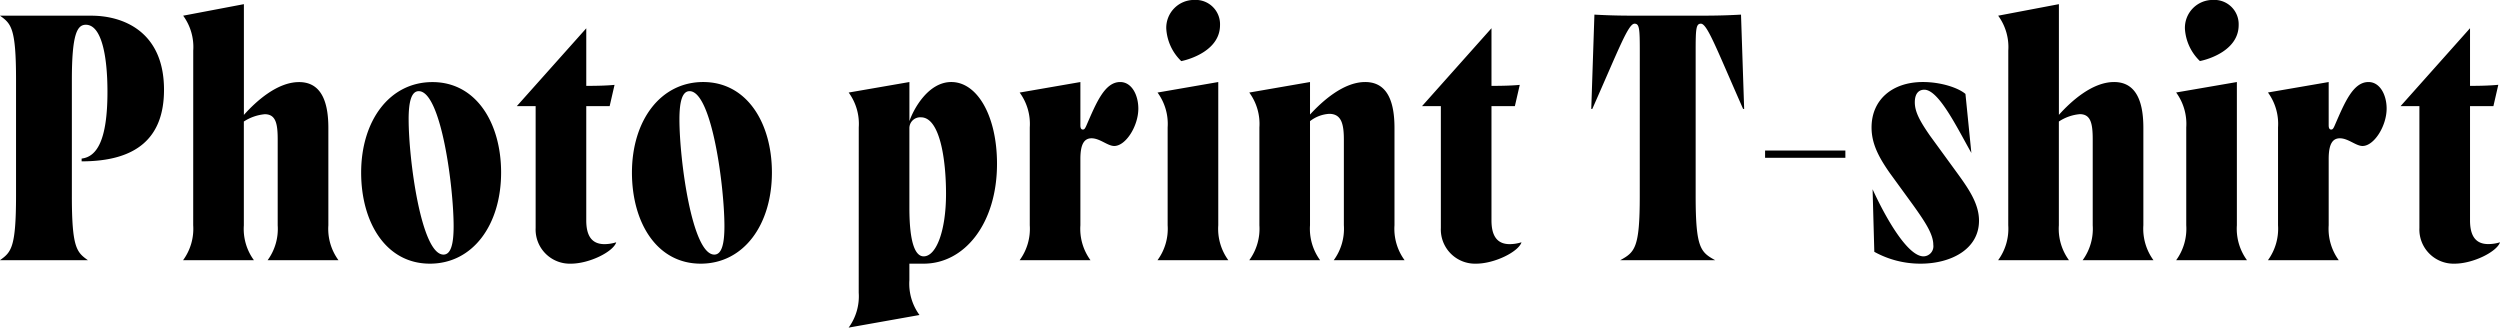 <svg id="sec02-tit.svg" xmlns="http://www.w3.org/2000/svg" width="396.812" height="52" viewBox="0 0 396.812 52">
  <defs>
    <style>
      .cls-1 {
        fill-rule: evenodd;
      }
    </style>
  </defs>
  <path id="Photo_print_T-shirt_のコピー" data-name="Photo print T-shirt のコピー" class="cls-1" d="M175.429,4453.05H189.39c-1.773-1.27-2.548-1.94-2.546-10.2l0-18.41c0-7.26.833-8.76,2.218-8.76,2.493,0,3.434,4.94,3.432,10.65,0,7.76-1.719,10.31-4.1,10.59v0.44c8.643,0,13.076-3.66,13.077-11.36,0-9.32-6.59-11.76-11.52-11.76H175.437c1.773,1.28,2.548,1.94,2.547,10.2l0,18.41C177.978,4451.11,177.2,4451.78,175.429,4453.05Zm42.487,0h11.247a8.4,8.4,0,0,1-1.606-5.54l0-15.47c0-4.94-1.605-7.26-4.653-7.26-3.49,0-6.87,3.1-8.754,5.21l0-17.58-9.64,1.83a8.419,8.419,0,0,1,1.6,5.55l-0.006,27.72a8.414,8.414,0,0,1-1.608,5.54h11.246a8.412,8.412,0,0,1-1.6-5.54l0-16.47a7.265,7.265,0,0,1,3.324-1.16c1.773,0,2.05,1.55,2.049,4.04l0,13.59A8.414,8.414,0,0,1,217.916,4453.05Zm25.756,0.55c6.815,0,11.3-6.15,11.305-14.47,0-7.81-3.93-14.36-10.91-14.35-6.815,0-11.3,6.15-11.305,14.35C232.76,4447.06,236.692,4453.6,243.672,4453.6Zm-3.374-22.89c0-2.83.444-4.49,1.608-4.49,3.545,0,5.536,15.19,5.535,21.45,0,2.83-.444,4.49-1.608,4.49C242.288,4452.16,240.3,4437.03,240.3,4430.71Zm25.752,22.89c2.936,0,6.7-1.88,7.2-3.38H273.2a6.171,6.171,0,0,1-1.828.28c-2.161,0-2.881-1.55-2.88-3.77l0-18.13h3.712l0.776-3.38c-1.108.11-2.6,0.16-4.487,0.16l0-9.14-11.028,12.36h2.992l0,19.35A5.421,5.421,0,0,0,266.05,4453.6Zm20.606,0c6.814,0,11.3-6.15,11.305-14.47,0-7.81-3.93-14.36-10.911-14.36-6.814,0-11.3,6.16-11.305,14.36C275.743,4447.06,279.675,4453.6,286.656,4453.6Zm-3.375-22.89c0-2.83.445-4.49,1.608-4.49,3.546,0,5.537,15.19,5.535,21.45,0,2.83-.444,4.49-1.607,4.49C285.271,4452.16,283.28,4437.03,283.281,4430.71Zm36.5,14.02,0-12.64a1.72,1.72,0,0,1,1.829-1.72c2.991,0,3.987,6.6,3.986,12.14,0,5.88-1.553,9.93-3.548,9.93C320.777,4452.44,319.78,4450.5,319.781,4444.73Zm-9.644,19.02,11.247-2a8.406,8.406,0,0,1-1.605-5.54v-2.61h2.272c6.482,0,11.635-6.37,11.638-15.85,0-7.54-3.1-12.98-7.255-12.98-3.657,0-5.984,4.27-6.65,6.21l0-6.21-9.64,1.67a8.412,8.412,0,0,1,1.6,5.54l-0.006,26.22A8.42,8.42,0,0,1,310.137,4463.75Zm27.144-10.7h11.247a8.423,8.423,0,0,1-1.606-5.55l0-10.53c0-2.44.665-3.27,1.773-3.27,1.33,0,2.548,1.22,3.6,1.22,1.828,0,3.823-3.16,3.824-5.93,0-2.17-1.052-4.22-2.88-4.22-2.438,0-3.768,3.22-5.375,6.93-0.222.5-.333,0.61-0.555,0.61s-0.387-.16-0.387-0.66v-6.88l-9.64,1.67a8.411,8.411,0,0,1,1.606,5.54l0,15.52A8.426,8.426,0,0,1,337.281,4453.05Zm21.88,0h11.246a8.443,8.443,0,0,1-1.6-5.55l0-22.73-9.64,1.67a8.406,8.406,0,0,1,1.605,5.54l0,15.52A8.426,8.426,0,0,1,359.161,4453.05Zm1.393-36.76a7.786,7.786,0,0,0,2.381,5.16c1.385-.28,6.15-1.72,6.151-5.71a3.859,3.859,0,0,0-4.044-4A4.42,4.42,0,0,0,360.554,4416.29Zm26.582,36.76h11.246a8.443,8.443,0,0,1-1.605-5.55l0-15.46c0-4.94-1.6-7.27-4.652-7.27-3.49,0-6.87,3.11-8.755,5.16l0-5.16-9.641,1.67a8.4,8.4,0,0,1,1.606,5.54l0,15.52a8.446,8.446,0,0,1-1.607,5.55h11.246a8.443,8.443,0,0,1-1.605-5.55l0-16.52a5.471,5.471,0,0,1,3.048-1.16c1.939,0,2.326,1.61,2.326,4.1l0,13.58A8.446,8.446,0,0,1,387.136,4453.05Zm22.6,0.55c2.936,0,6.7-1.88,7.2-3.38h-0.055a6.177,6.177,0,0,1-1.829.28c-2.16,0-2.88-1.56-2.88-3.77l0-18.13h3.712l0.776-3.38c-1.108.11-2.6,0.16-4.487,0.16l0-9.15-11.028,12.37h2.992l0,19.35A5.427,5.427,0,0,0,409.734,4453.6Zm22.876-.55h15.069c-2.326-1.28-3.1-1.94-3.1-10.2l0-22.96c0-3.55.056-4.38,0.832-4.38,1,0,2.437,3.88,6.7,13.53h0.167l-0.5-14.97c-3.047.17-4.93,0.17-8.2,0.17h-6.87c-3.268,0-5.152,0-8.2-.17l-0.5,14.97h0.166c4.268-9.65,5.71-13.53,6.707-13.53,0.775,0,.831.83,0.83,4.38l-0.005,22.96C435.713,4451.11,434.937,4451.77,432.61,4453.05Zm22.99-16.25h12.742v-1.16H455.6v1.16Zm24.7,16.8c4.765,0,9.253-2.27,9.254-6.82,0-2.83-1.827-5.32-3.766-7.98l-4.043-5.55c-1.606-2.32-2.381-3.77-2.381-5.26,0-1.56.776-2,1.5-2,2.272,0,5.1,5.82,7.477,10.04l-0.939-9.37c-1.108-.95-3.823-1.89-6.759-1.89-4.875,0-8.145,2.83-8.145,7.21,0,2.49,1.051,4.6,2.879,7.21l3.711,5.1c1.938,2.71,3.212,4.65,3.211,6.32a1.6,1.6,0,0,1-1.551,1.83c-2.493,0-5.927-5.94-8.086-10.65l0.274,9.93A15.08,15.08,0,0,0,480.3,4453.6Zm25.7-.55h11.246a8.466,8.466,0,0,1-1.605-5.55l0-15.47c0-4.93-1.605-7.26-4.652-7.26-3.49,0-6.87,3.11-8.754,5.21l0-17.57-9.64,1.83a8.411,8.411,0,0,1,1.606,5.54l-0.006,27.72a8.45,8.45,0,0,1-1.608,5.55h11.246a8.443,8.443,0,0,1-1.605-5.55l0-16.46a7.149,7.149,0,0,1,3.325-1.17c1.772,0,2.049,1.55,2.049,4.05l0,13.58A8.45,8.45,0,0,1,506.005,4453.05Zm14.842,0h11.247a8.465,8.465,0,0,1-1.606-5.55l0-22.73-9.64,1.66a8.443,8.443,0,0,1,1.605,5.55l0,15.52A8.474,8.474,0,0,1,520.847,4453.05Zm1.393-36.76a7.767,7.767,0,0,0,2.381,5.15c1.385-.27,6.15-1.71,6.151-5.71a3.855,3.855,0,0,0-4.043-3.99A4.42,4.42,0,0,0,522.24,4416.29Zm13.175,36.76h11.246a8.466,8.466,0,0,1-1.6-5.55l0-10.53c0-2.44.666-3.27,1.774-3.27,1.329,0,2.548,1.22,3.6,1.22,1.828,0,3.823-3.16,3.824-5.94,0-2.16-1.052-4.21-2.88-4.21-2.438,0-3.768,3.22-5.376,6.93-0.221.5-.332,0.61-0.554,0.61s-0.388-.17-0.388-0.67l0-6.87-9.64,1.66a8.443,8.443,0,0,1,1.6,5.55l0,15.52A8.474,8.474,0,0,1,535.415,4453.05Zm29.635,0.55c2.937,0,6.7-1.89,7.2-3.38H572.2a6.117,6.117,0,0,1-1.828.27c-2.161,0-2.881-1.55-2.88-3.77l0-18.12h3.711l0.777-3.39c-1.108.11-2.6,0.17-4.488,0.17l0-9.15-11.027,12.37h2.991l0,19.34A5.43,5.43,0,0,0,565.05,4453.6Z" transform="translate(-175.438 -4411.75)"/>
</svg>
